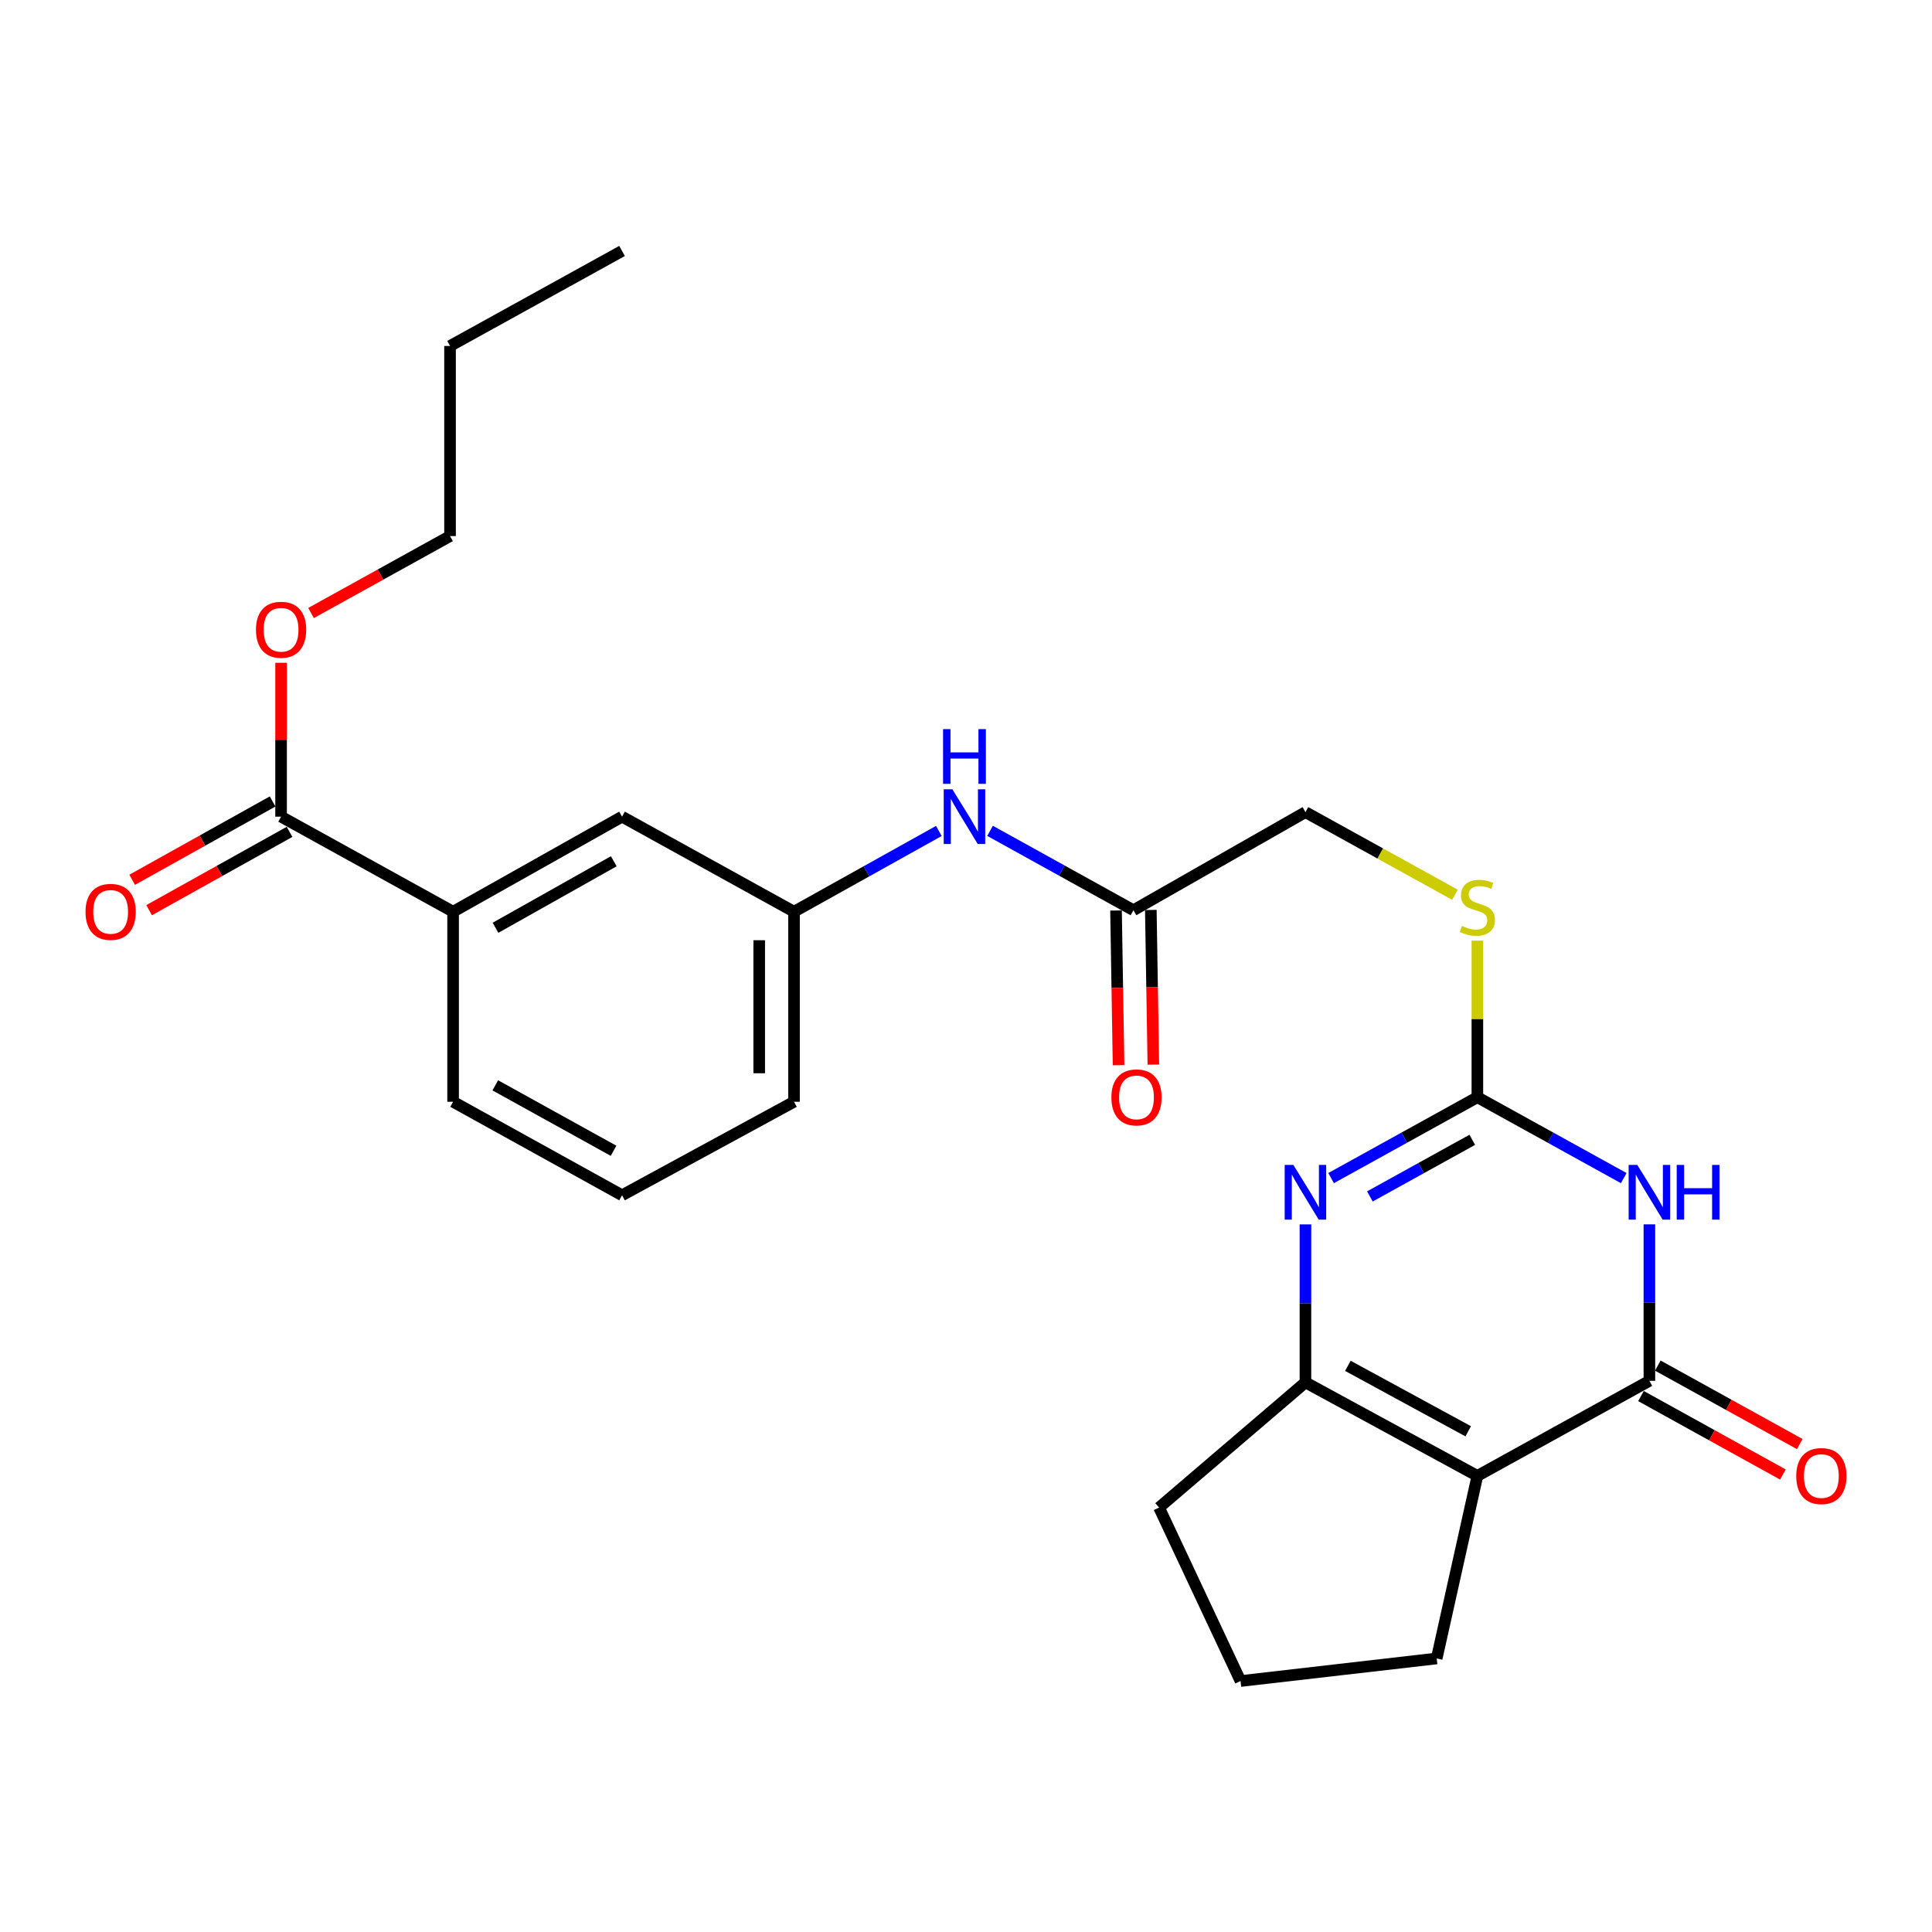<?xml version='1.0' encoding='iso-8859-1'?>
<svg version='1.1' baseProfile='full'
              xmlns='http://www.w3.org/2000/svg'
                      xmlns:rdkit='http://www.rdkit.org/xml'
                      xmlns:xlink='http://www.w3.org/1999/xlink'
                  xml:space='preserve'
width='1000px' height='1000px' viewBox='0 0 1000 1000'>
<!-- END OF HEADER -->
<rect style='opacity:1.0;fill:#FFFFFF;stroke:none' width='1000' height='1000' x='0' y='0'> </rect>
<path class='bond-0' d='M 853.722,633.723 L 853.722,674.218' style='fill:none;fill-rule:evenodd;stroke:#0000FF;stroke-width:6px;stroke-linecap:butt;stroke-linejoin:miter;stroke-opacity:1' />
<path class='bond-0' d='M 853.722,674.218 L 853.722,714.713' style='fill:none;fill-rule:evenodd;stroke:#000000;stroke-width:6px;stroke-linecap:butt;stroke-linejoin:miter;stroke-opacity:1' />
<path class='bond-2' d='M 840.439,609.784 L 802.564,588.856' style='fill:none;fill-rule:evenodd;stroke:#0000FF;stroke-width:6px;stroke-linecap:butt;stroke-linejoin:miter;stroke-opacity:1' />
<path class='bond-2' d='M 802.564,588.856 L 764.688,567.928' style='fill:none;fill-rule:evenodd;stroke:#000000;stroke-width:6px;stroke-linecap:butt;stroke-linejoin:miter;stroke-opacity:1' />
<path class='bond-1' d='M 853.722,714.713 L 764.688,763.918' style='fill:none;fill-rule:evenodd;stroke:#000000;stroke-width:6px;stroke-linecap:butt;stroke-linejoin:miter;stroke-opacity:1' />
<path class='bond-10' d='M 849.365,722.595 L 886.1,742.902' style='fill:none;fill-rule:evenodd;stroke:#000000;stroke-width:6px;stroke-linecap:butt;stroke-linejoin:miter;stroke-opacity:1' />
<path class='bond-10' d='M 886.1,742.902 L 922.835,763.208' style='fill:none;fill-rule:evenodd;stroke:#FF0000;stroke-width:6px;stroke-linecap:butt;stroke-linejoin:miter;stroke-opacity:1' />
<path class='bond-10' d='M 858.079,706.831 L 894.814,727.137' style='fill:none;fill-rule:evenodd;stroke:#000000;stroke-width:6px;stroke-linecap:butt;stroke-linejoin:miter;stroke-opacity:1' />
<path class='bond-10' d='M 894.814,727.137 L 931.55,747.444' style='fill:none;fill-rule:evenodd;stroke:#FF0000;stroke-width:6px;stroke-linecap:butt;stroke-linejoin:miter;stroke-opacity:1' />
<path class='bond-16' d='M 764.688,763.918 L 743.633,858.415' style='fill:none;fill-rule:evenodd;stroke:#000000;stroke-width:6px;stroke-linecap:butt;stroke-linejoin:miter;stroke-opacity:1' />
<path class='bond-26' d='M 764.688,763.918 L 675.695,715.513' style='fill:none;fill-rule:evenodd;stroke:#000000;stroke-width:6px;stroke-linecap:butt;stroke-linejoin:miter;stroke-opacity:1' />
<path class='bond-26' d='M 759.946,740.834 L 697.651,706.95' style='fill:none;fill-rule:evenodd;stroke:#000000;stroke-width:6px;stroke-linecap:butt;stroke-linejoin:miter;stroke-opacity:1' />
<path class='bond-3' d='M 764.688,567.928 L 726.833,588.855' style='fill:none;fill-rule:evenodd;stroke:#000000;stroke-width:6px;stroke-linecap:butt;stroke-linejoin:miter;stroke-opacity:1' />
<path class='bond-3' d='M 726.833,588.855 L 688.977,609.781' style='fill:none;fill-rule:evenodd;stroke:#0000FF;stroke-width:6px;stroke-linecap:butt;stroke-linejoin:miter;stroke-opacity:1' />
<path class='bond-3' d='M 762.046,589.971 L 735.547,604.619' style='fill:none;fill-rule:evenodd;stroke:#000000;stroke-width:6px;stroke-linecap:butt;stroke-linejoin:miter;stroke-opacity:1' />
<path class='bond-3' d='M 735.547,604.619 L 709.048,619.268' style='fill:none;fill-rule:evenodd;stroke:#0000FF;stroke-width:6px;stroke-linecap:butt;stroke-linejoin:miter;stroke-opacity:1' />
<path class='bond-8' d='M 764.688,567.928 L 764.688,527.403' style='fill:none;fill-rule:evenodd;stroke:#000000;stroke-width:6px;stroke-linecap:butt;stroke-linejoin:miter;stroke-opacity:1' />
<path class='bond-8' d='M 764.688,527.403 L 764.688,486.878' style='fill:none;fill-rule:evenodd;stroke:#CCCC00;stroke-width:6px;stroke-linecap:butt;stroke-linejoin:miter;stroke-opacity:1' />
<path class='bond-4' d='M 675.695,633.743 L 675.695,674.628' style='fill:none;fill-rule:evenodd;stroke:#0000FF;stroke-width:6px;stroke-linecap:butt;stroke-linejoin:miter;stroke-opacity:1' />
<path class='bond-4' d='M 675.695,674.628 L 675.695,715.513' style='fill:none;fill-rule:evenodd;stroke:#000000;stroke-width:6px;stroke-linecap:butt;stroke-linejoin:miter;stroke-opacity:1' />
<path class='bond-18' d='M 675.695,715.513 L 599.931,780.309' style='fill:none;fill-rule:evenodd;stroke:#000000;stroke-width:6px;stroke-linecap:butt;stroke-linejoin:miter;stroke-opacity:1' />
<path class='bond-5' d='M 145.488,422.705 L 234.521,471.9' style='fill:none;fill-rule:evenodd;stroke:#000000;stroke-width:6px;stroke-linecap:butt;stroke-linejoin:miter;stroke-opacity:1' />
<path class='bond-13' d='M 141.101,414.839 L 104.753,435.108' style='fill:none;fill-rule:evenodd;stroke:#000000;stroke-width:6px;stroke-linecap:butt;stroke-linejoin:miter;stroke-opacity:1' />
<path class='bond-13' d='M 104.753,435.108 L 68.404,455.377' style='fill:none;fill-rule:evenodd;stroke:#FF0000;stroke-width:6px;stroke-linecap:butt;stroke-linejoin:miter;stroke-opacity:1' />
<path class='bond-13' d='M 149.874,430.571 L 113.525,450.84' style='fill:none;fill-rule:evenodd;stroke:#000000;stroke-width:6px;stroke-linecap:butt;stroke-linejoin:miter;stroke-opacity:1' />
<path class='bond-13' d='M 113.525,450.84 L 77.177,471.109' style='fill:none;fill-rule:evenodd;stroke:#FF0000;stroke-width:6px;stroke-linecap:butt;stroke-linejoin:miter;stroke-opacity:1' />
<path class='bond-17' d='M 145.488,422.705 L 145.488,382.881' style='fill:none;fill-rule:evenodd;stroke:#000000;stroke-width:6px;stroke-linecap:butt;stroke-linejoin:miter;stroke-opacity:1' />
<path class='bond-17' d='M 145.488,382.881 L 145.488,343.057' style='fill:none;fill-rule:evenodd;stroke:#FF0000;stroke-width:6px;stroke-linecap:butt;stroke-linejoin:miter;stroke-opacity:1' />
<path class='bond-6' d='M 234.521,471.9 L 321.973,422.705' style='fill:none;fill-rule:evenodd;stroke:#000000;stroke-width:6px;stroke-linecap:butt;stroke-linejoin:miter;stroke-opacity:1' />
<path class='bond-6' d='M 256.47,480.22 L 317.687,445.784' style='fill:none;fill-rule:evenodd;stroke:#000000;stroke-width:6px;stroke-linecap:butt;stroke-linejoin:miter;stroke-opacity:1' />
<path class='bond-28' d='M 234.521,471.9 L 234.521,570.27' style='fill:none;fill-rule:evenodd;stroke:#000000;stroke-width:6px;stroke-linecap:butt;stroke-linejoin:miter;stroke-opacity:1' />
<path class='bond-7' d='M 586.662,471.129 L 675.695,420.363' style='fill:none;fill-rule:evenodd;stroke:#000000;stroke-width:6px;stroke-linecap:butt;stroke-linejoin:miter;stroke-opacity:1' />
<path class='bond-9' d='M 586.662,471.129 L 549.555,450.583' style='fill:none;fill-rule:evenodd;stroke:#000000;stroke-width:6px;stroke-linecap:butt;stroke-linejoin:miter;stroke-opacity:1' />
<path class='bond-9' d='M 549.555,450.583 L 512.449,430.036' style='fill:none;fill-rule:evenodd;stroke:#0000FF;stroke-width:6px;stroke-linecap:butt;stroke-linejoin:miter;stroke-opacity:1' />
<path class='bond-14' d='M 577.656,471.277 L 578.31,511.306' style='fill:none;fill-rule:evenodd;stroke:#000000;stroke-width:6px;stroke-linecap:butt;stroke-linejoin:miter;stroke-opacity:1' />
<path class='bond-14' d='M 578.31,511.306 L 578.964,551.335' style='fill:none;fill-rule:evenodd;stroke:#FF0000;stroke-width:6px;stroke-linecap:butt;stroke-linejoin:miter;stroke-opacity:1' />
<path class='bond-14' d='M 595.667,470.982 L 596.321,511.012' style='fill:none;fill-rule:evenodd;stroke:#000000;stroke-width:6px;stroke-linecap:butt;stroke-linejoin:miter;stroke-opacity:1' />
<path class='bond-14' d='M 596.321,511.012 L 596.975,551.041' style='fill:none;fill-rule:evenodd;stroke:#FF0000;stroke-width:6px;stroke-linecap:butt;stroke-linejoin:miter;stroke-opacity:1' />
<path class='bond-15' d='M 753.066,463.116 L 714.381,441.74' style='fill:none;fill-rule:evenodd;stroke:#CCCC00;stroke-width:6px;stroke-linecap:butt;stroke-linejoin:miter;stroke-opacity:1' />
<path class='bond-15' d='M 714.381,441.74 L 675.695,420.363' style='fill:none;fill-rule:evenodd;stroke:#000000;stroke-width:6px;stroke-linecap:butt;stroke-linejoin:miter;stroke-opacity:1' />
<path class='bond-12' d='M 485.944,430.101 L 448.46,451.001' style='fill:none;fill-rule:evenodd;stroke:#0000FF;stroke-width:6px;stroke-linecap:butt;stroke-linejoin:miter;stroke-opacity:1' />
<path class='bond-12' d='M 448.46,451.001 L 410.977,471.9' style='fill:none;fill-rule:evenodd;stroke:#000000;stroke-width:6px;stroke-linecap:butt;stroke-linejoin:miter;stroke-opacity:1' />
<path class='bond-11' d='M 321.973,422.705 L 410.977,471.9' style='fill:none;fill-rule:evenodd;stroke:#000000;stroke-width:6px;stroke-linecap:butt;stroke-linejoin:miter;stroke-opacity:1' />
<path class='bond-22' d='M 410.977,471.9 L 410.977,570.27' style='fill:none;fill-rule:evenodd;stroke:#000000;stroke-width:6px;stroke-linecap:butt;stroke-linejoin:miter;stroke-opacity:1' />
<path class='bond-22' d='M 392.964,486.656 L 392.964,555.515' style='fill:none;fill-rule:evenodd;stroke:#000000;stroke-width:6px;stroke-linecap:butt;stroke-linejoin:miter;stroke-opacity:1' />
<path class='bond-19' d='M 743.633,858.415 L 642.101,870.103' style='fill:none;fill-rule:evenodd;stroke:#000000;stroke-width:6px;stroke-linecap:butt;stroke-linejoin:miter;stroke-opacity:1' />
<path class='bond-23' d='M 160.987,317.298 L 196.963,297.385' style='fill:none;fill-rule:evenodd;stroke:#FF0000;stroke-width:6px;stroke-linecap:butt;stroke-linejoin:miter;stroke-opacity:1' />
<path class='bond-23' d='M 196.963,297.385 L 232.94,277.472' style='fill:none;fill-rule:evenodd;stroke:#000000;stroke-width:6px;stroke-linecap:butt;stroke-linejoin:miter;stroke-opacity:1' />
<path class='bond-27' d='M 599.931,780.309 L 642.101,870.103' style='fill:none;fill-rule:evenodd;stroke:#000000;stroke-width:6px;stroke-linecap:butt;stroke-linejoin:miter;stroke-opacity:1' />
<path class='bond-20' d='M 234.521,570.27 L 321.973,618.664' style='fill:none;fill-rule:evenodd;stroke:#000000;stroke-width:6px;stroke-linecap:butt;stroke-linejoin:miter;stroke-opacity:1' />
<path class='bond-20' d='M 256.361,561.769 L 317.577,595.645' style='fill:none;fill-rule:evenodd;stroke:#000000;stroke-width:6px;stroke-linecap:butt;stroke-linejoin:miter;stroke-opacity:1' />
<path class='bond-21' d='M 321.973,618.664 L 410.977,570.27' style='fill:none;fill-rule:evenodd;stroke:#000000;stroke-width:6px;stroke-linecap:butt;stroke-linejoin:miter;stroke-opacity:1' />
<path class='bond-24' d='M 232.94,277.472 L 232.94,179.082' style='fill:none;fill-rule:evenodd;stroke:#000000;stroke-width:6px;stroke-linecap:butt;stroke-linejoin:miter;stroke-opacity:1' />
<path class='bond-25' d='M 232.94,179.082 L 321.973,129.897' style='fill:none;fill-rule:evenodd;stroke:#000000;stroke-width:6px;stroke-linecap:butt;stroke-linejoin:miter;stroke-opacity:1' />
<path  class='atom-0' d='M 847.462 602.963
L 856.742 617.963
Q 857.662 619.443, 859.142 622.123
Q 860.622 624.803, 860.702 624.963
L 860.702 602.963
L 864.462 602.963
L 864.462 631.283
L 860.582 631.283
L 850.622 614.883
Q 849.462 612.963, 848.222 610.763
Q 847.022 608.563, 846.662 607.883
L 846.662 631.283
L 842.982 631.283
L 842.982 602.963
L 847.462 602.963
' fill='#0000FF'/>
<path  class='atom-0' d='M 867.862 602.963
L 871.702 602.963
L 871.702 615.003
L 886.182 615.003
L 886.182 602.963
L 890.022 602.963
L 890.022 631.283
L 886.182 631.283
L 886.182 618.203
L 871.702 618.203
L 871.702 631.283
L 867.862 631.283
L 867.862 602.963
' fill='#0000FF'/>
<path  class='atom-4' d='M 669.435 602.963
L 678.715 617.963
Q 679.635 619.443, 681.115 622.123
Q 682.595 624.803, 682.675 624.963
L 682.675 602.963
L 686.435 602.963
L 686.435 631.283
L 682.555 631.283
L 672.595 614.883
Q 671.435 612.963, 670.195 610.763
Q 668.995 608.563, 668.635 607.883
L 668.635 631.283
L 664.955 631.283
L 664.955 602.963
L 669.435 602.963
' fill='#0000FF'/>
<path  class='atom-9' d='M 756.688 479.258
Q 757.008 479.378, 758.328 479.938
Q 759.648 480.498, 761.088 480.858
Q 762.568 481.178, 764.008 481.178
Q 766.688 481.178, 768.248 479.898
Q 769.808 478.578, 769.808 476.298
Q 769.808 474.738, 769.008 473.778
Q 768.248 472.818, 767.048 472.298
Q 765.848 471.778, 763.848 471.178
Q 761.328 470.418, 759.808 469.698
Q 758.328 468.978, 757.248 467.458
Q 756.208 465.938, 756.208 463.378
Q 756.208 459.818, 758.608 457.618
Q 761.048 455.418, 765.848 455.418
Q 769.128 455.418, 772.848 456.978
L 771.928 460.058
Q 768.528 458.658, 765.968 458.658
Q 763.208 458.658, 761.688 459.818
Q 760.168 460.938, 760.208 462.898
Q 760.208 464.418, 760.968 465.338
Q 761.768 466.258, 762.888 466.778
Q 764.048 467.298, 765.968 467.898
Q 768.528 468.698, 770.048 469.498
Q 771.568 470.298, 772.648 471.938
Q 773.768 473.538, 773.768 476.298
Q 773.768 480.218, 771.128 482.338
Q 768.528 484.418, 764.168 484.418
Q 761.648 484.418, 759.728 483.858
Q 757.848 483.338, 755.608 482.418
L 756.688 479.258
' fill='#CCCC00'/>
<path  class='atom-10' d='M 492.949 408.545
L 502.229 423.545
Q 503.149 425.025, 504.629 427.705
Q 506.109 430.385, 506.189 430.545
L 506.189 408.545
L 509.949 408.545
L 509.949 436.865
L 506.069 436.865
L 496.109 420.465
Q 494.949 418.545, 493.709 416.345
Q 492.509 414.145, 492.149 413.465
L 492.149 436.865
L 488.469 436.865
L 488.469 408.545
L 492.949 408.545
' fill='#0000FF'/>
<path  class='atom-10' d='M 488.129 377.393
L 491.969 377.393
L 491.969 389.433
L 506.449 389.433
L 506.449 377.393
L 510.289 377.393
L 510.289 405.713
L 506.449 405.713
L 506.449 392.633
L 491.969 392.633
L 491.969 405.713
L 488.129 405.713
L 488.129 377.393
' fill='#0000FF'/>
<path  class='atom-11' d='M 929.735 763.998
Q 929.735 757.198, 933.095 753.398
Q 936.455 749.598, 942.735 749.598
Q 949.015 749.598, 952.375 753.398
Q 955.735 757.198, 955.735 763.998
Q 955.735 770.878, 952.335 774.798
Q 948.935 778.678, 942.735 778.678
Q 936.495 778.678, 933.095 774.798
Q 929.735 770.918, 929.735 763.998
M 942.735 775.478
Q 947.055 775.478, 949.375 772.598
Q 951.735 769.678, 951.735 763.998
Q 951.735 758.438, 949.375 755.638
Q 947.055 752.798, 942.735 752.798
Q 938.415 752.798, 936.055 755.598
Q 933.735 758.398, 933.735 763.998
Q 933.735 769.718, 936.055 772.598
Q 938.415 775.478, 942.735 775.478
' fill='#FF0000'/>
<path  class='atom-14' d='M 44.265 471.98
Q 44.265 465.18, 47.625 461.38
Q 50.985 457.58, 57.265 457.58
Q 63.545 457.58, 66.905 461.38
Q 70.265 465.18, 70.265 471.98
Q 70.265 478.86, 66.865 482.78
Q 63.465 486.66, 57.265 486.66
Q 51.025 486.66, 47.625 482.78
Q 44.265 478.9, 44.265 471.98
M 57.265 483.46
Q 61.585 483.46, 63.905 480.58
Q 66.265 477.66, 66.265 471.98
Q 66.265 466.42, 63.905 463.62
Q 61.585 460.78, 57.265 460.78
Q 52.945 460.78, 50.585 463.58
Q 48.265 466.38, 48.265 471.98
Q 48.265 477.7, 50.585 480.58
Q 52.945 483.46, 57.265 483.46
' fill='#FF0000'/>
<path  class='atom-15' d='M 575.243 568.008
Q 575.243 561.208, 578.603 557.408
Q 581.963 553.608, 588.243 553.608
Q 594.523 553.608, 597.883 557.408
Q 601.243 561.208, 601.243 568.008
Q 601.243 574.888, 597.843 578.808
Q 594.443 582.688, 588.243 582.688
Q 582.003 582.688, 578.603 578.808
Q 575.243 574.928, 575.243 568.008
M 588.243 579.488
Q 592.563 579.488, 594.883 576.608
Q 597.243 573.688, 597.243 568.008
Q 597.243 562.448, 594.883 559.648
Q 592.563 556.808, 588.243 556.808
Q 583.923 556.808, 581.563 559.608
Q 579.243 562.408, 579.243 568.008
Q 579.243 573.728, 581.563 576.608
Q 583.923 579.488, 588.243 579.488
' fill='#FF0000'/>
<path  class='atom-18' d='M 132.488 325.956
Q 132.488 319.156, 135.848 315.356
Q 139.208 311.556, 145.488 311.556
Q 151.768 311.556, 155.128 315.356
Q 158.488 319.156, 158.488 325.956
Q 158.488 332.836, 155.088 336.756
Q 151.688 340.636, 145.488 340.636
Q 139.248 340.636, 135.848 336.756
Q 132.488 332.876, 132.488 325.956
M 145.488 337.436
Q 149.808 337.436, 152.128 334.556
Q 154.488 331.636, 154.488 325.956
Q 154.488 320.396, 152.128 317.596
Q 149.808 314.756, 145.488 314.756
Q 141.168 314.756, 138.808 317.556
Q 136.488 320.356, 136.488 325.956
Q 136.488 331.676, 138.808 334.556
Q 141.168 337.436, 145.488 337.436
' fill='#FF0000'/>
</svg>
